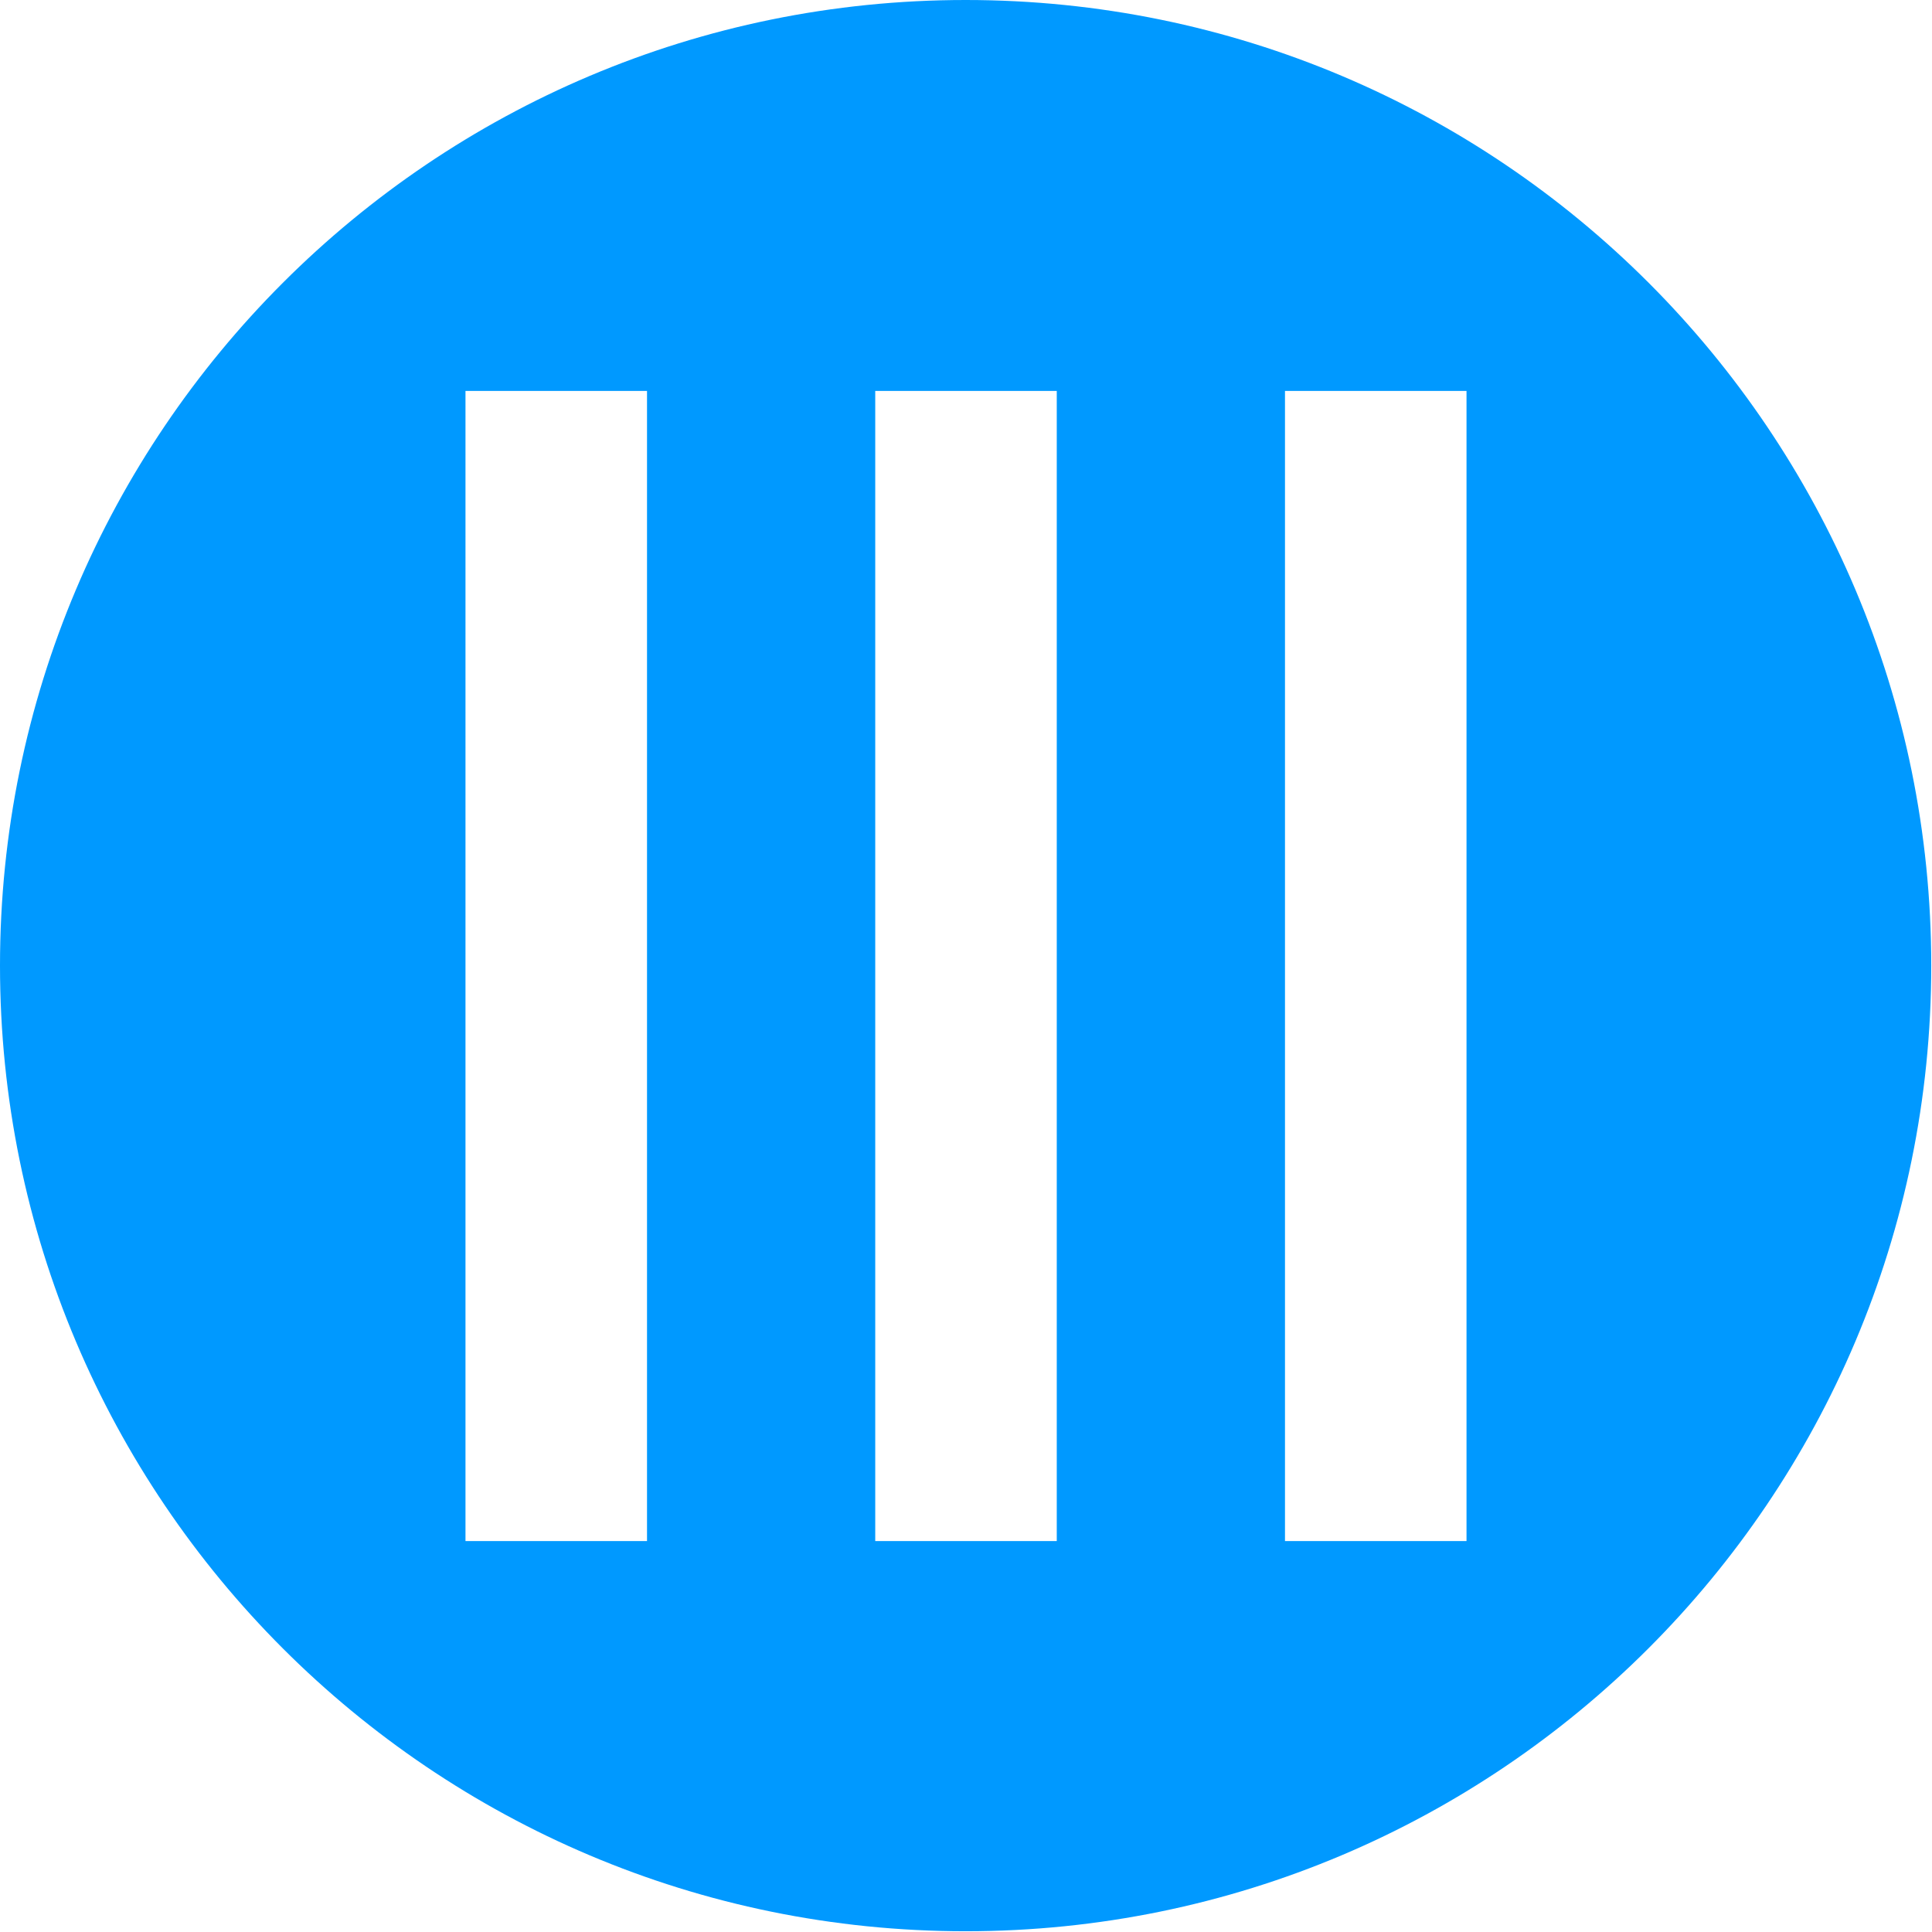 <?xml version="1.0" encoding="UTF-8"?>
<svg id="_レイヤー_2" data-name="レイヤー 2" xmlns="http://www.w3.org/2000/svg" viewBox="0 0 25.65 25.65">
  <defs>
    <style>
      .cls-1 {
        fill: #09f;
        stroke-width: 0px;
      }
    </style>
  </defs>
  <g id="sono3">
    <path class="cls-1" d="M12.82,0C5.74,0,0,5.74,0,12.82s5.74,12.82,12.82,12.82,12.82-5.74,12.82-12.82S19.91,0,12.82,0ZM8.59,20.46h-2.41V5.19h2.41v15.27ZM14.03,20.46h-2.41V5.19h2.41v15.27ZM19.47,20.46h-2.41V5.19h2.41v15.27Z"/>
  </g>
</svg>